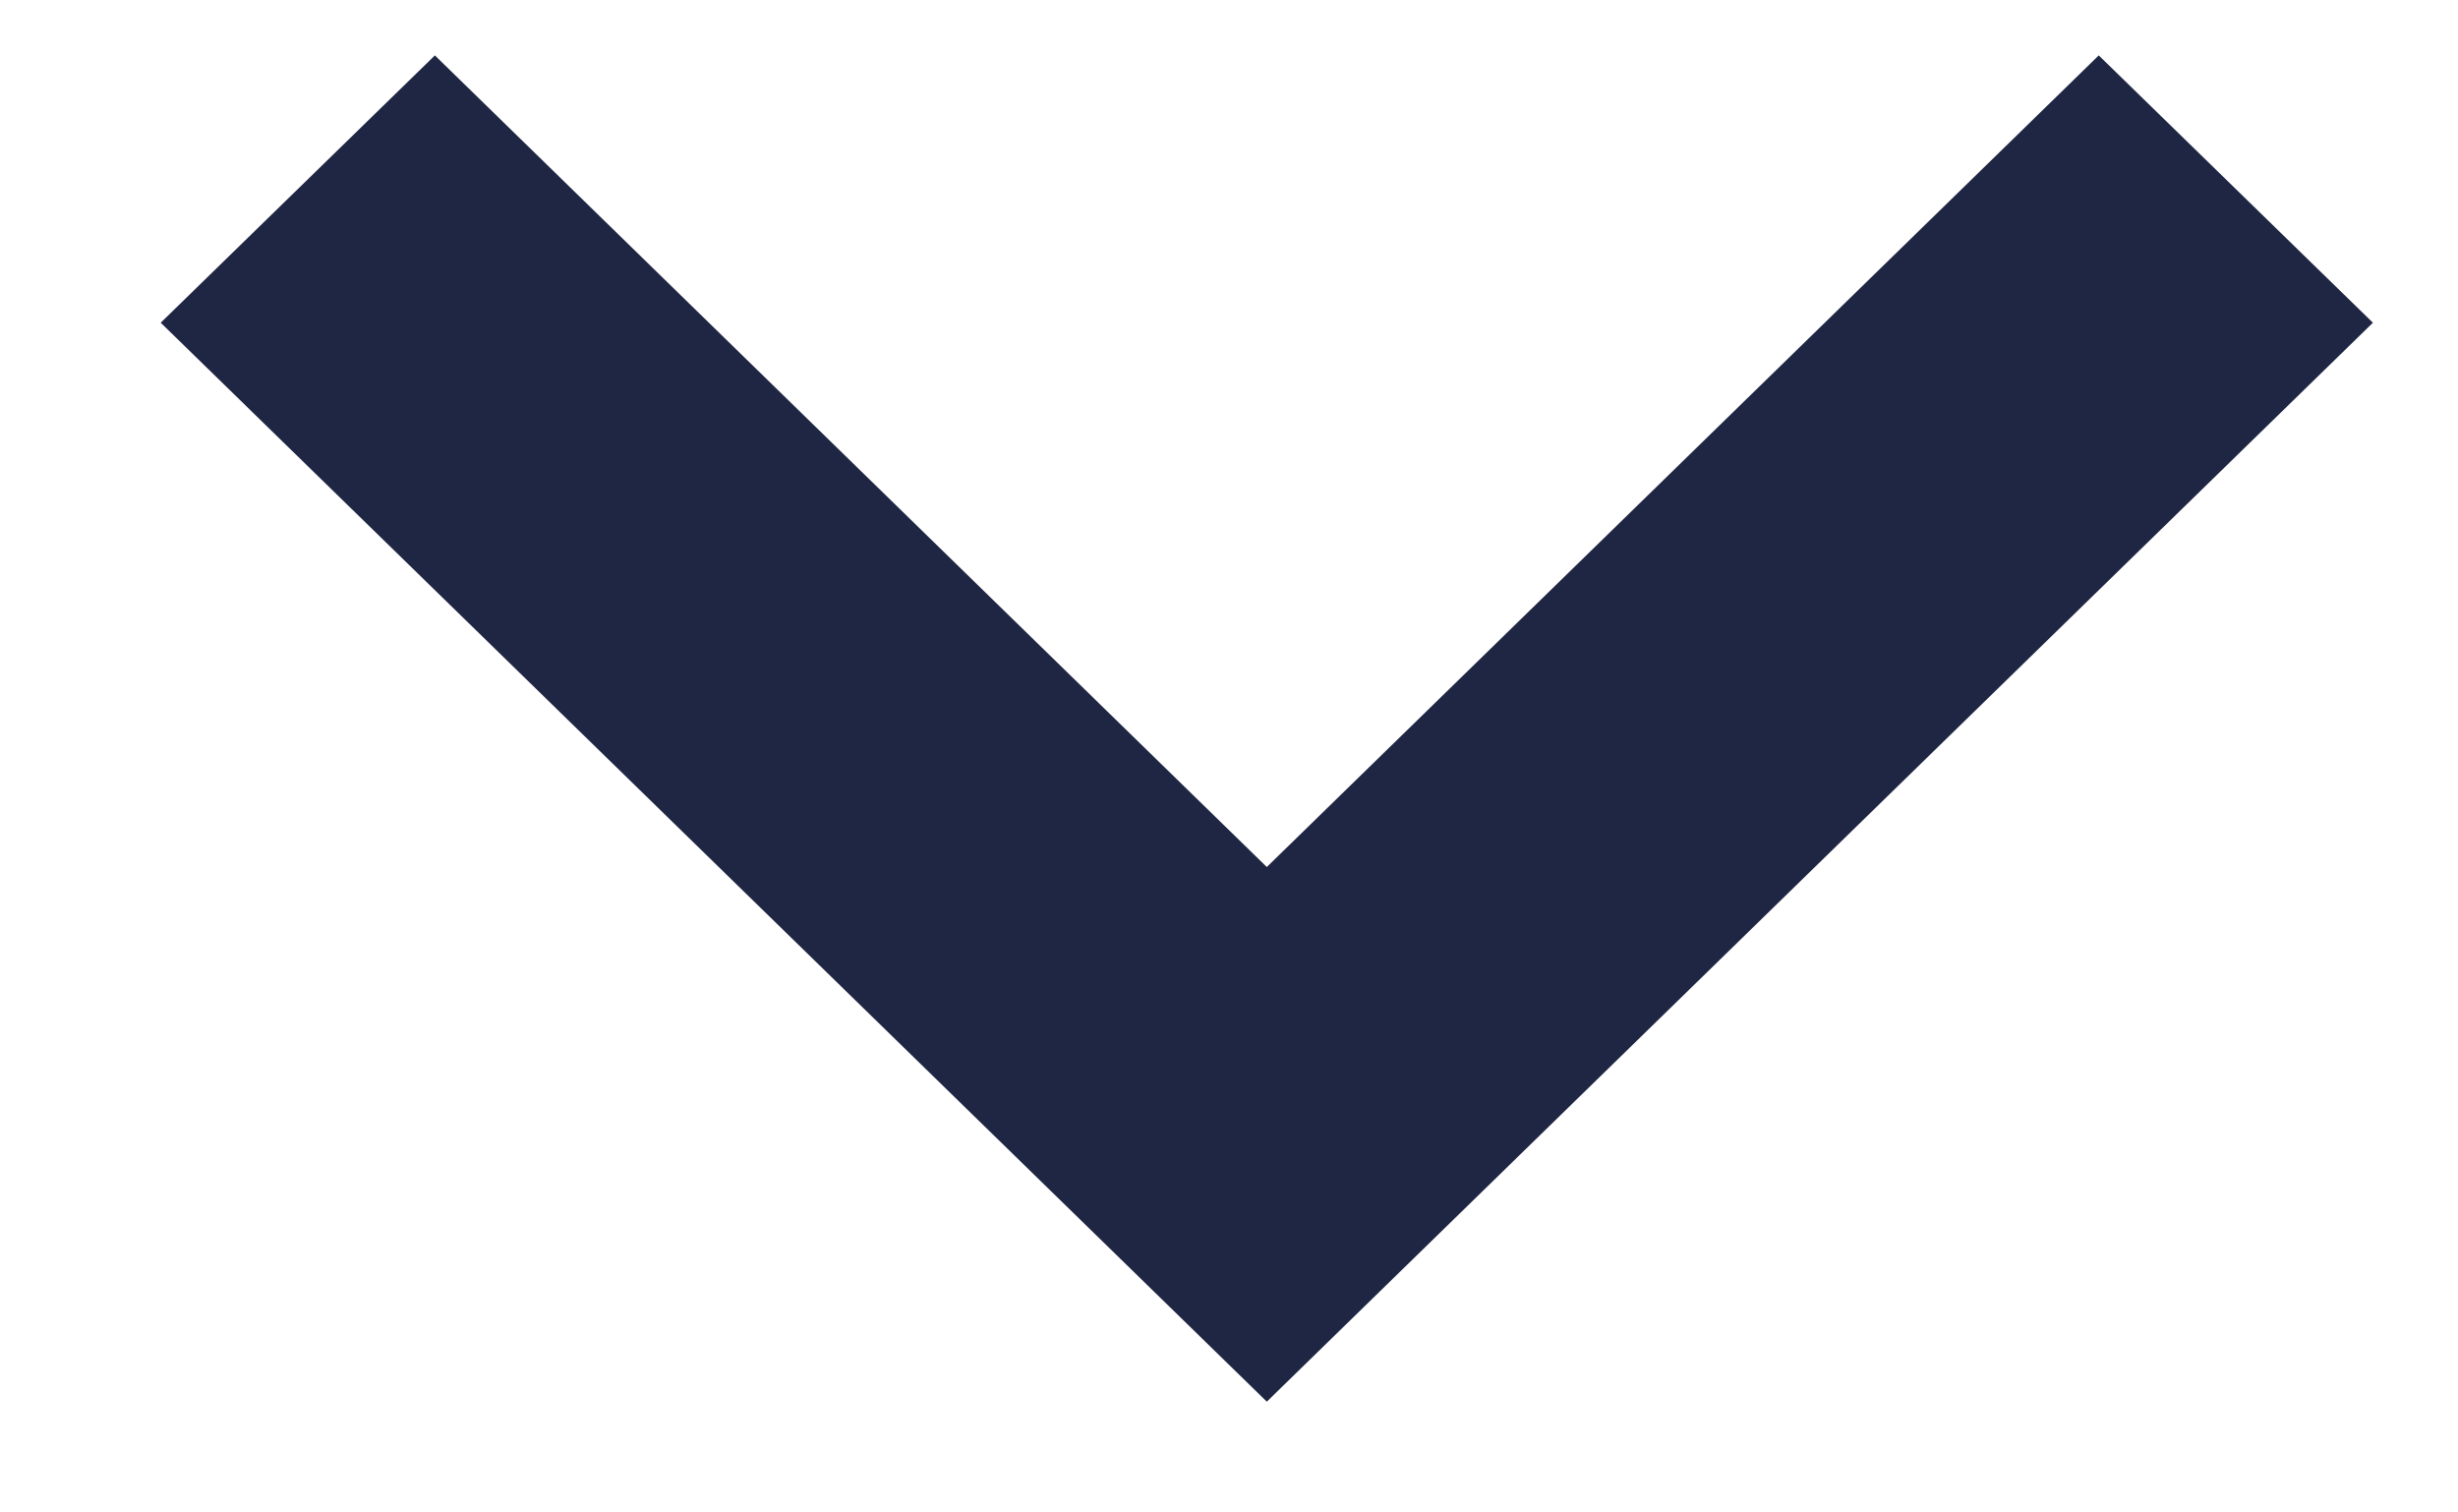 <svg
        width="13"
        height="8"
        viewBox="0 0 13 8"
        fill="none"
        xmlns="http://www.w3.org/2000/svg"
      >
        <path
          d="M11.1 0.293L6.7 4.586L2.3 0.293L0.85 1.707L6.7 7.414L12.55 1.707L11.1 0.293Z"
          fill="#1F2643"
        />
      </svg>